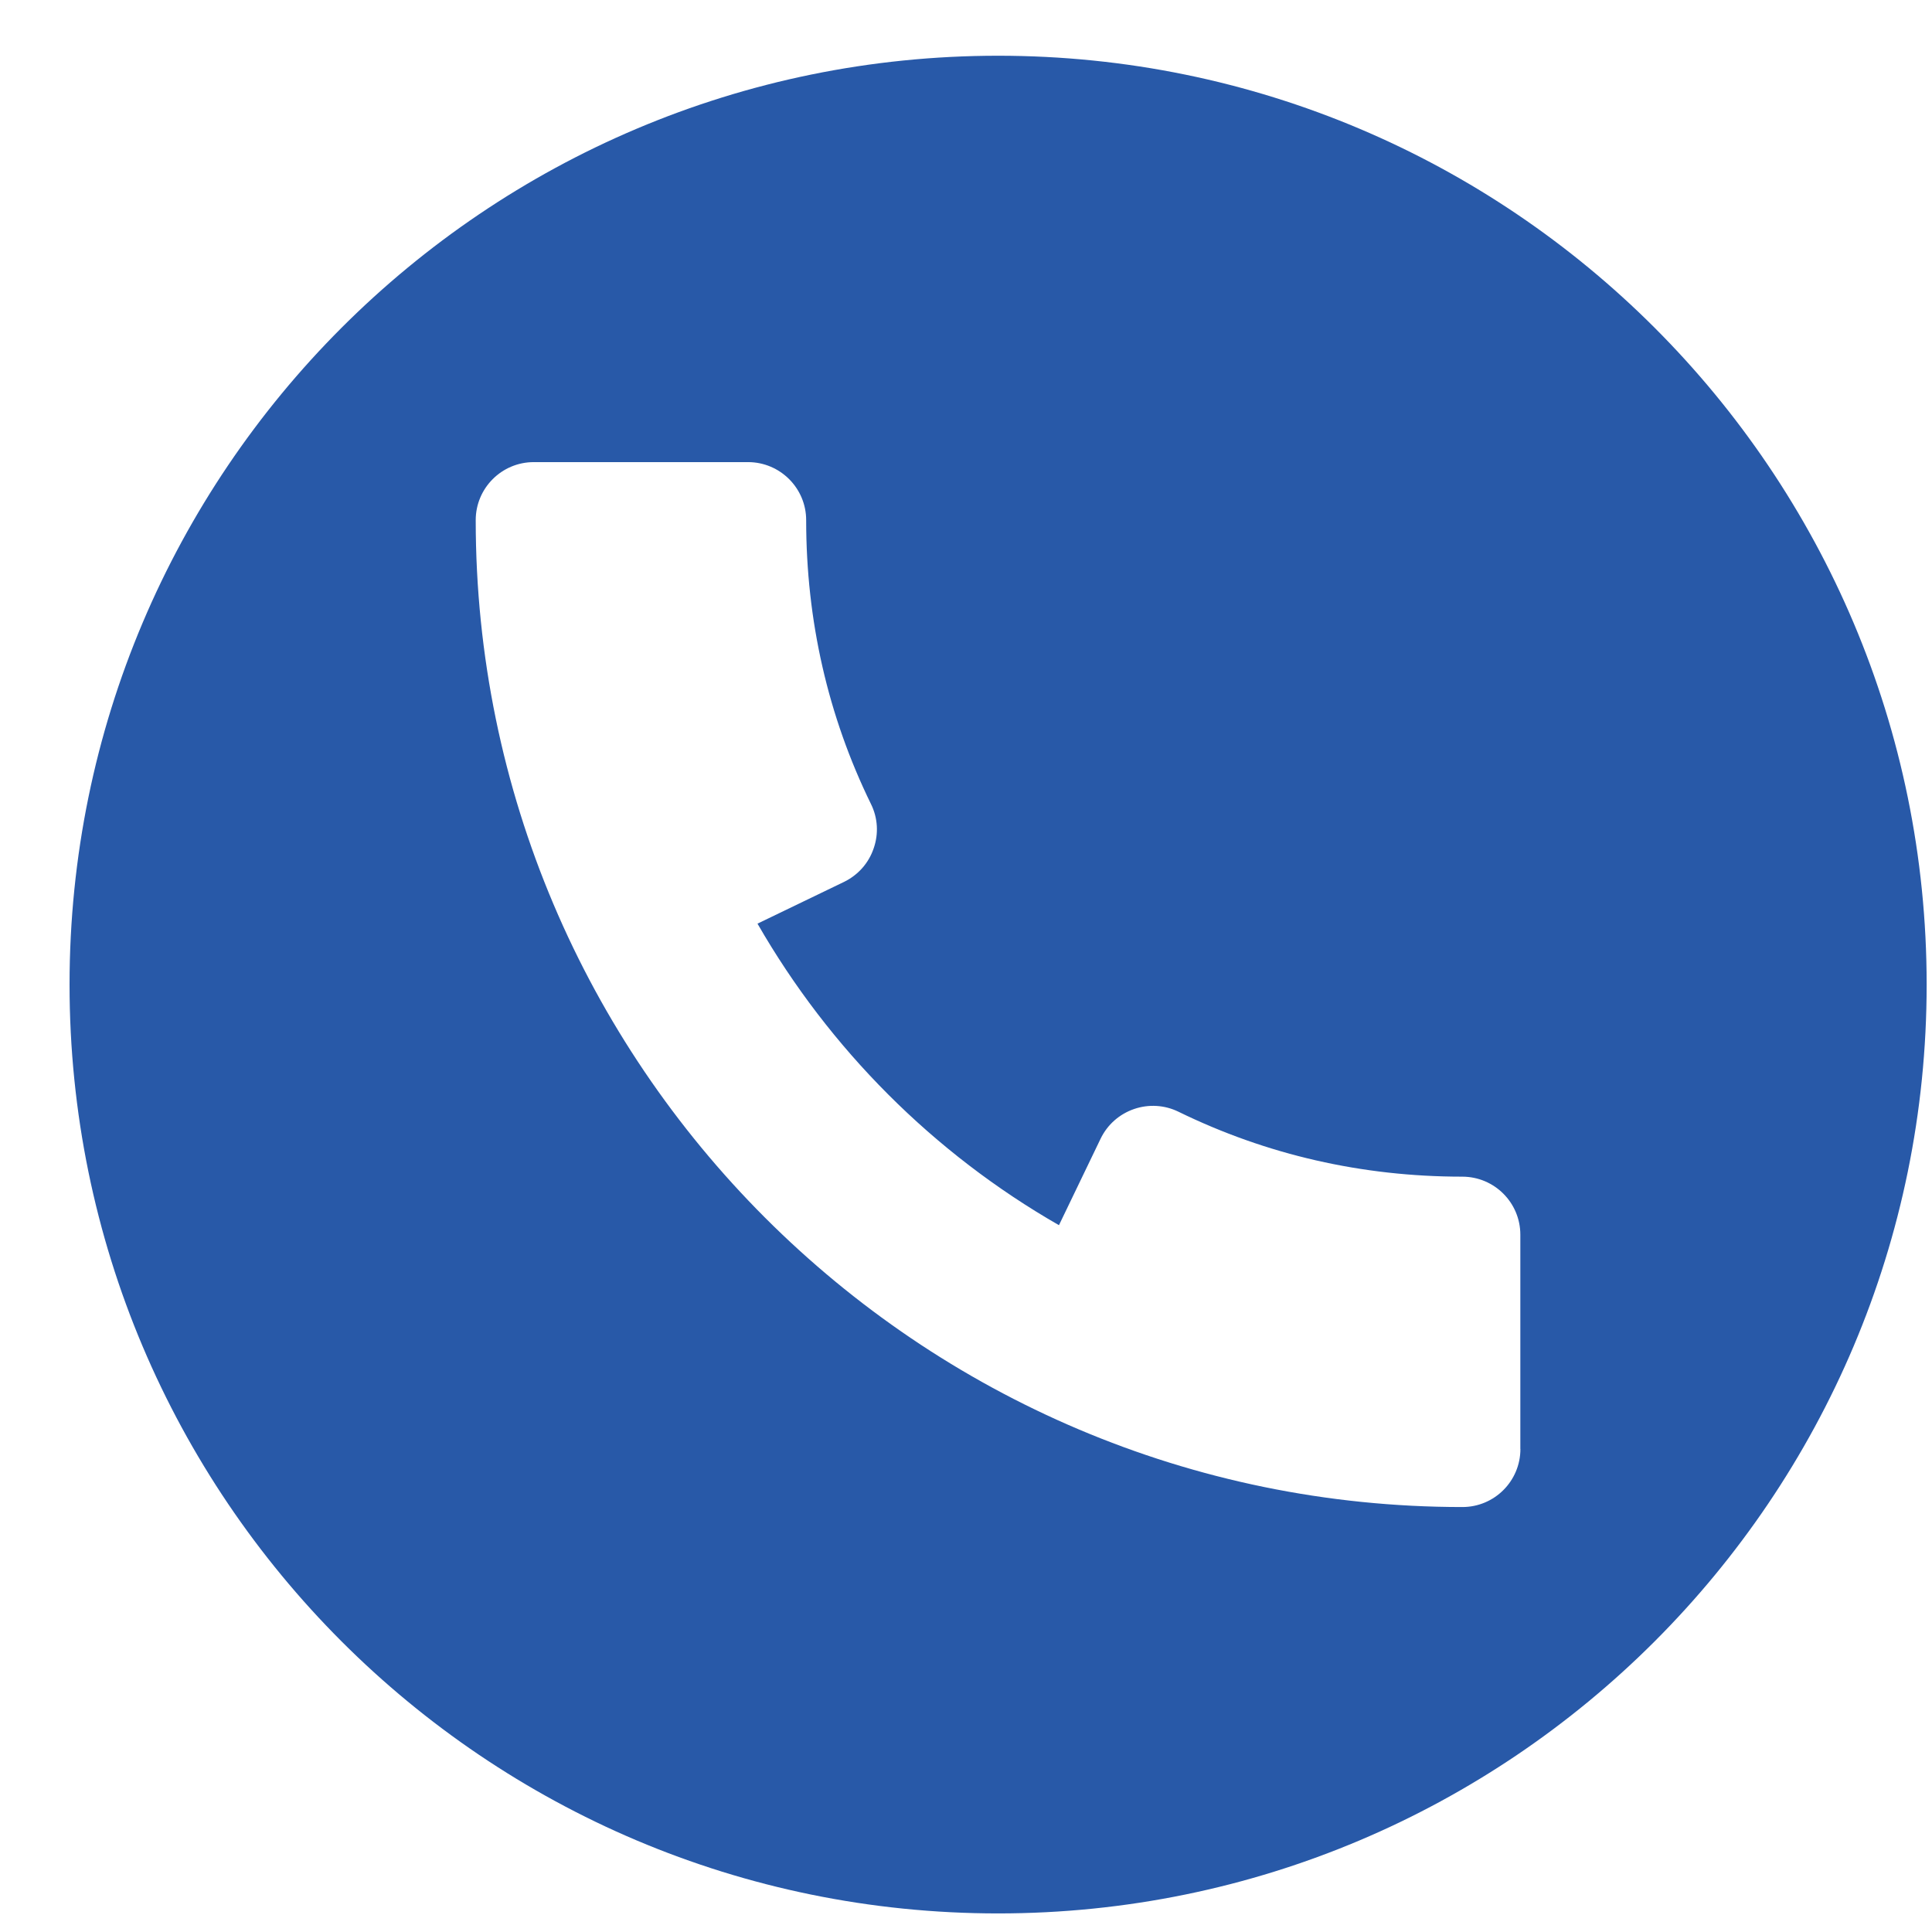 <svg xmlns="http://www.w3.org/2000/svg" width="26" height="26" viewBox="0 0 26 26"><path fill="#2859A8" fill-rule="evenodd" d="M1137.182,4 C1130.281,4 1124.686,9.597 1124.686,16.5 C1124.686,23.403 1130.281,29 1137.182,29 C1144.083,29 1149.678,23.403 1149.678,16.5 C1149.678,9.597 1144.083,4 1137.182,4 L1137.182,4 Z M1144.211,22.75 C1144.211,23.181 1143.862,23.531 1143.43,23.531 C1136.109,23.531 1130.152,17.574 1130.152,10.25 C1130.152,9.819 1130.502,9.469 1130.933,9.469 L1133.817,9.469 C1134.248,9.469 1134.599,9.819 1134.599,10.25 C1134.599,11.6 1134.892,12.886 1135.471,14.07 C1135.564,14.257 1135.576,14.472 1135.507,14.668 C1135.44,14.866 1135.297,15.026 1135.109,15.118 L1133.944,15.68 C1134.914,17.368 1136.313,18.77 1138.001,19.738 L1138.562,18.573 C1138.653,18.385 1138.814,18.243 1139.011,18.175 C1139.208,18.107 1139.423,18.12 1139.609,18.211 C1140.796,18.791 1142.081,19.085 1143.428,19.085 C1143.86,19.085 1144.21,19.434 1144.21,19.866 L1144.21,22.75 L1144.211,22.75 Z" transform="translate(-1123.75 -3.25)"/></svg>